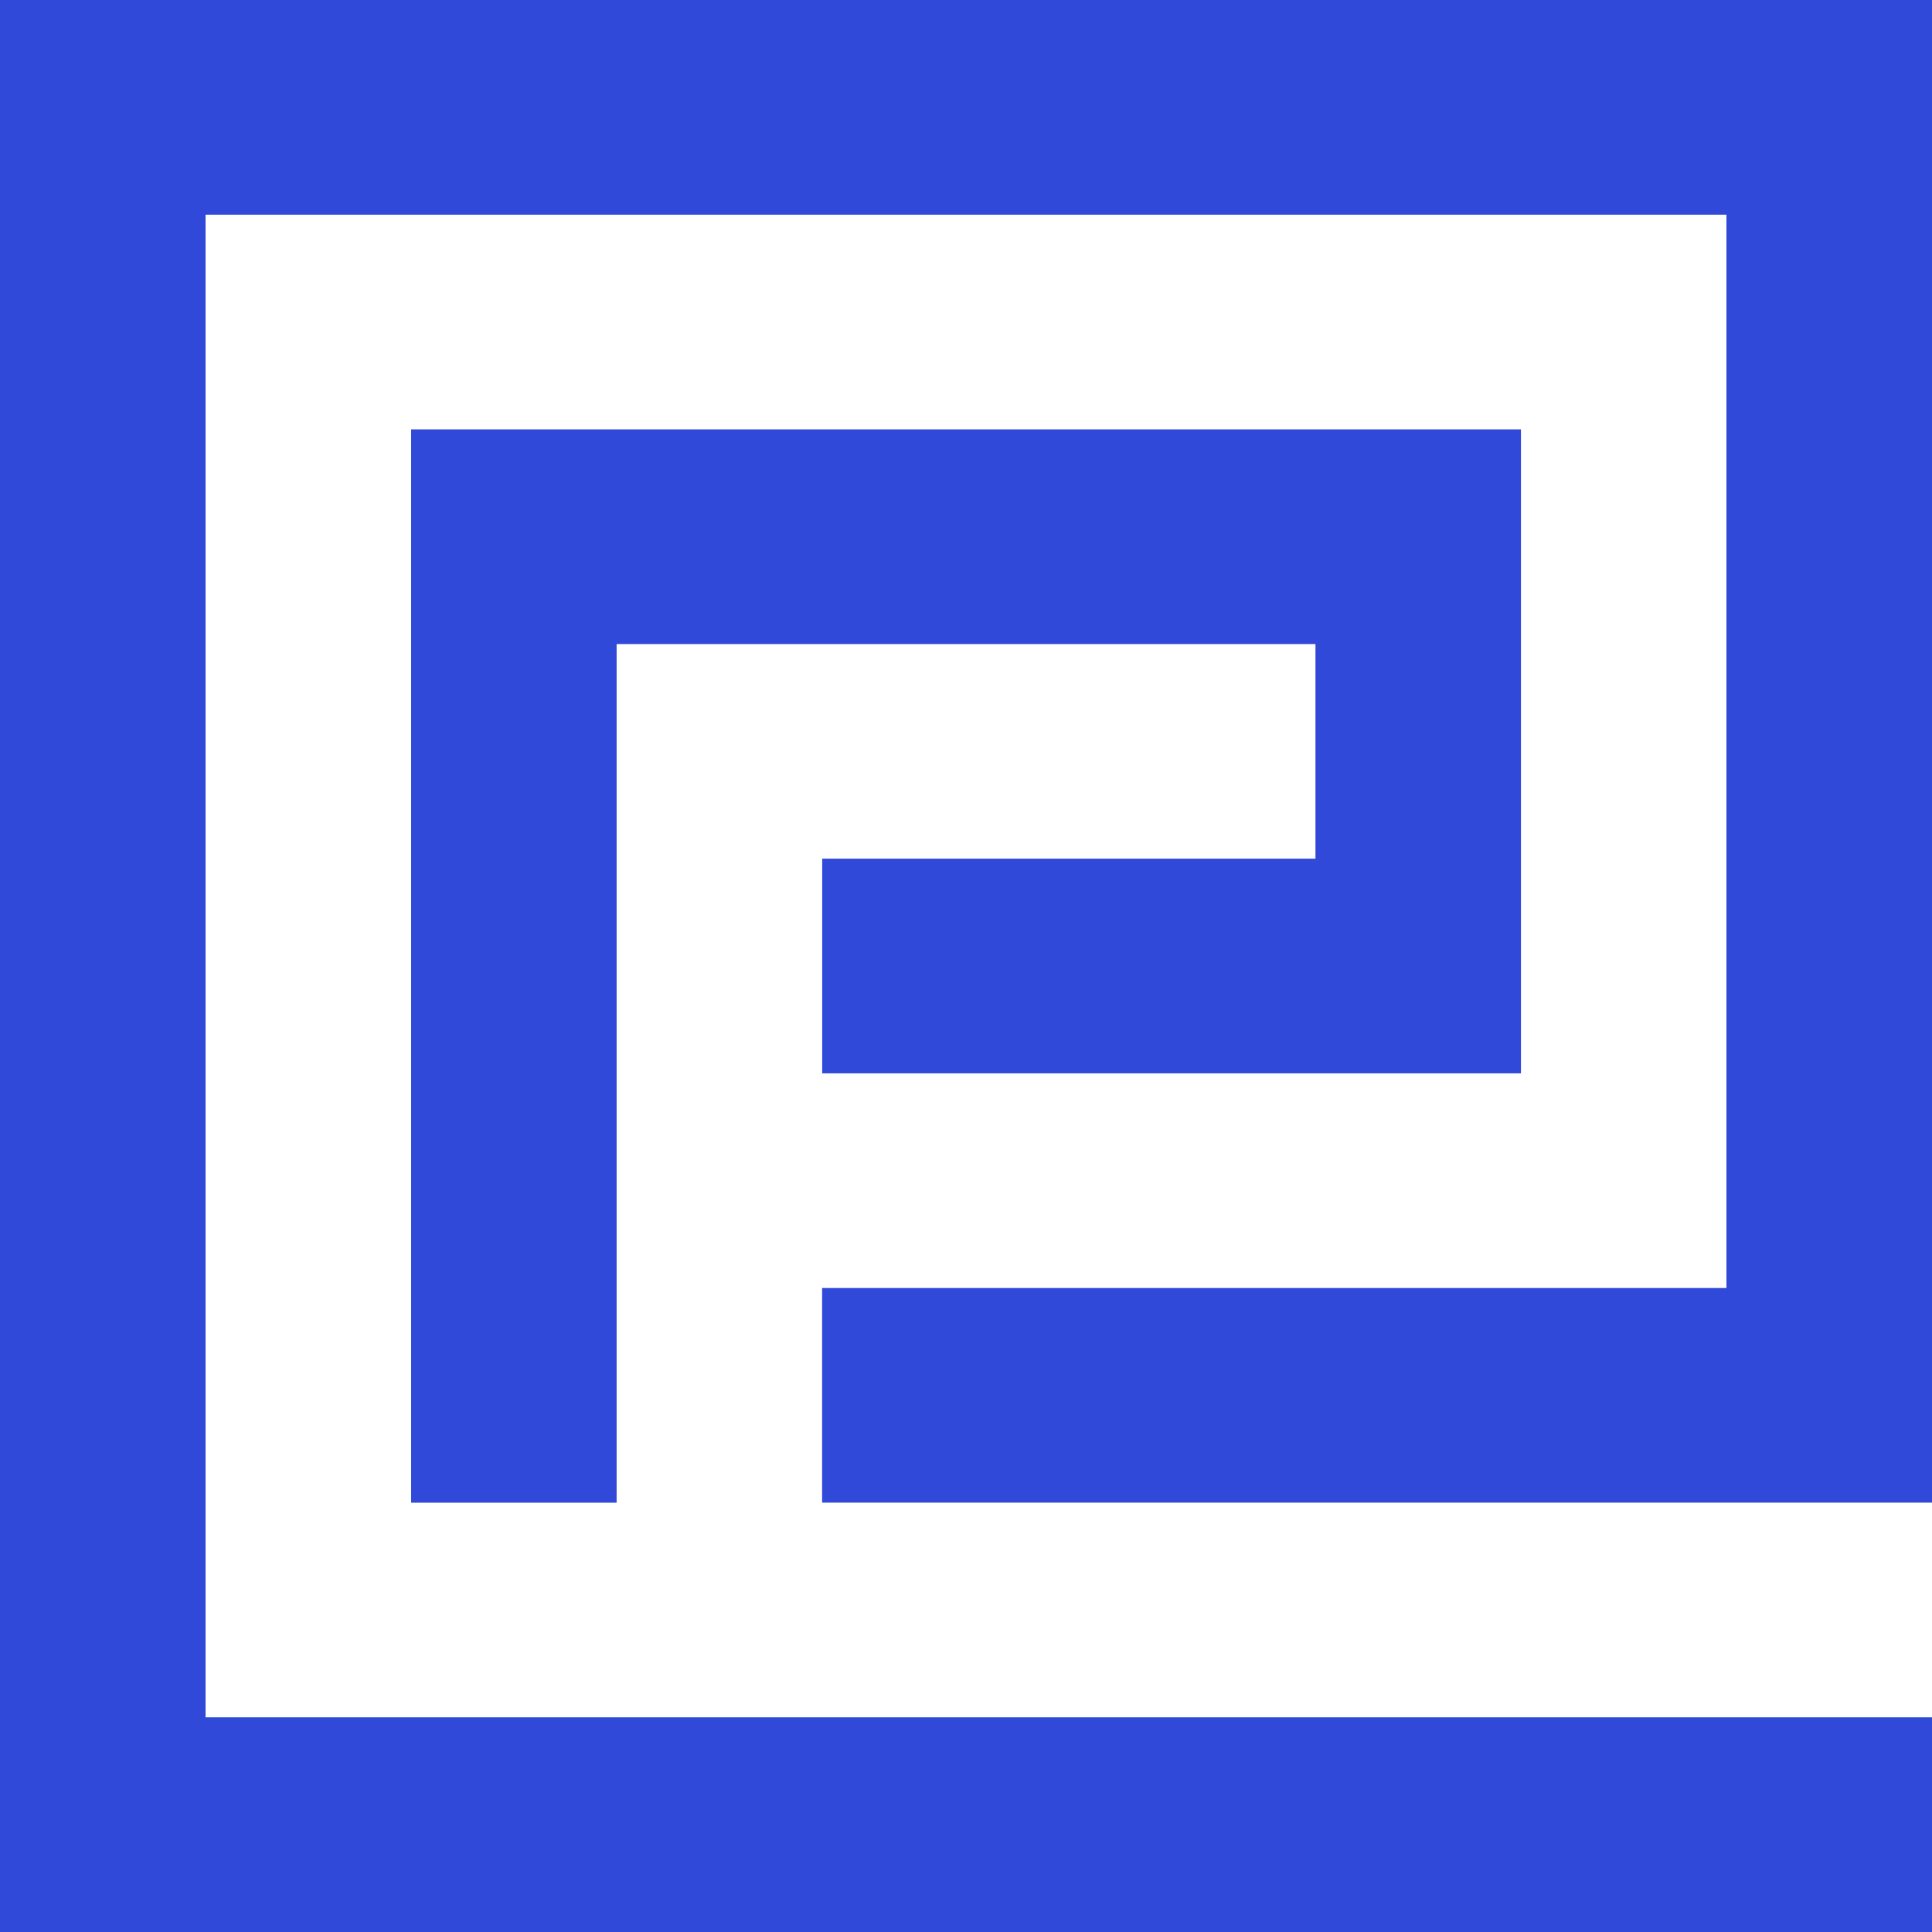<?xml version="1.0" encoding="UTF-8"?> <svg xmlns="http://www.w3.org/2000/svg" width="25" height="25" viewBox="0 0 25 25" fill="none"><g clip-path="url(#clip0_2074_2093)"><path d="M22.34 0H2.66H0V2.778V22.222V25H2.66H25V22.222H2.66V2.778H22.34V16.667H10.638V19.444H22.34H25V16.667V2.778V0H22.34Z" fill="#3049D9"></path><path d="M10.639 11.111V13.889H17.022H19.681V11.111V8.334V5.556H17.022H7.979H5.852H5.32V19.445H7.979V8.334H17.022V11.111H10.639Z" fill="#3049D9"></path></g><defs><clipPath id="clip0_2074_2093"><rect width="25" height="25" fill="white"></rect></clipPath></defs></svg> 